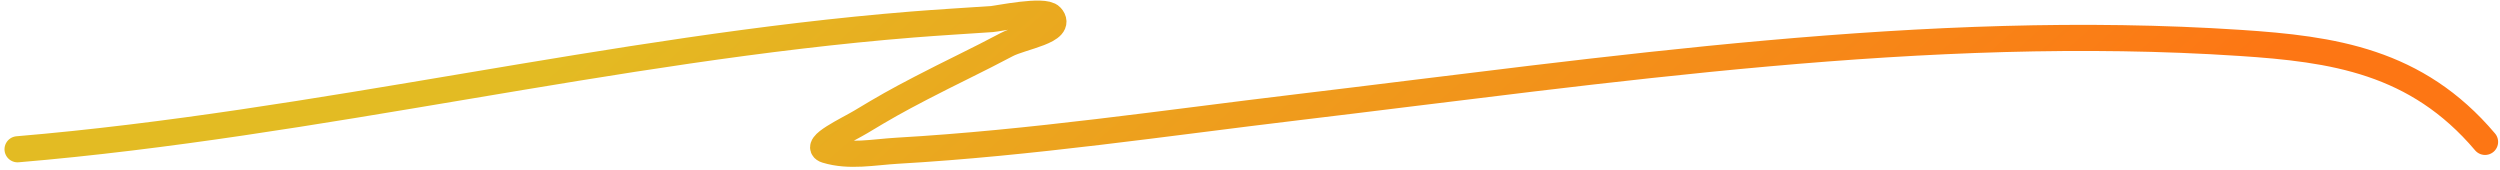 <svg width="383" height="26" viewBox="0 0 383 26" fill="none" xmlns="http://www.w3.org/2000/svg">
<path d="M2.689 22.87C48.67 18.996 93.812 7.445 139.817 3.753C143.867 3.428 147.924 3.197 151.977 2.919C152.869 2.857 159.958 1.359 161.021 2.538C162.987 4.719 156.559 5.594 154.22 6.839C149.876 9.152 145.453 11.221 141.096 13.493C137.227 15.51 135.579 16.442 131.865 18.68C129.966 19.825 124.484 22.36 126.57 22.998C130.131 24.088 133.852 23.297 137.478 23.089C158.008 21.907 178.399 18.86 198.815 16.423C246.347 10.748 295.152 3.398 343.204 6.575C357.378 7.512 370.19 9.31 380.711 21.738" stroke="url(#paint0_linear_8933_75057)" stroke-width="4" stroke-linecap="round"/>
<defs>
<linearGradient id="paint0_linear_8933_75057" x1="87.971" y1="6.925" x2="202.706" y2="136.745" gradientUnits="userSpaceOnUse">
<stop stop-color="#E3BB23"/>
<stop offset="1" stop-color="#FD7614"/>
</linearGradient>
</defs>
</svg>
